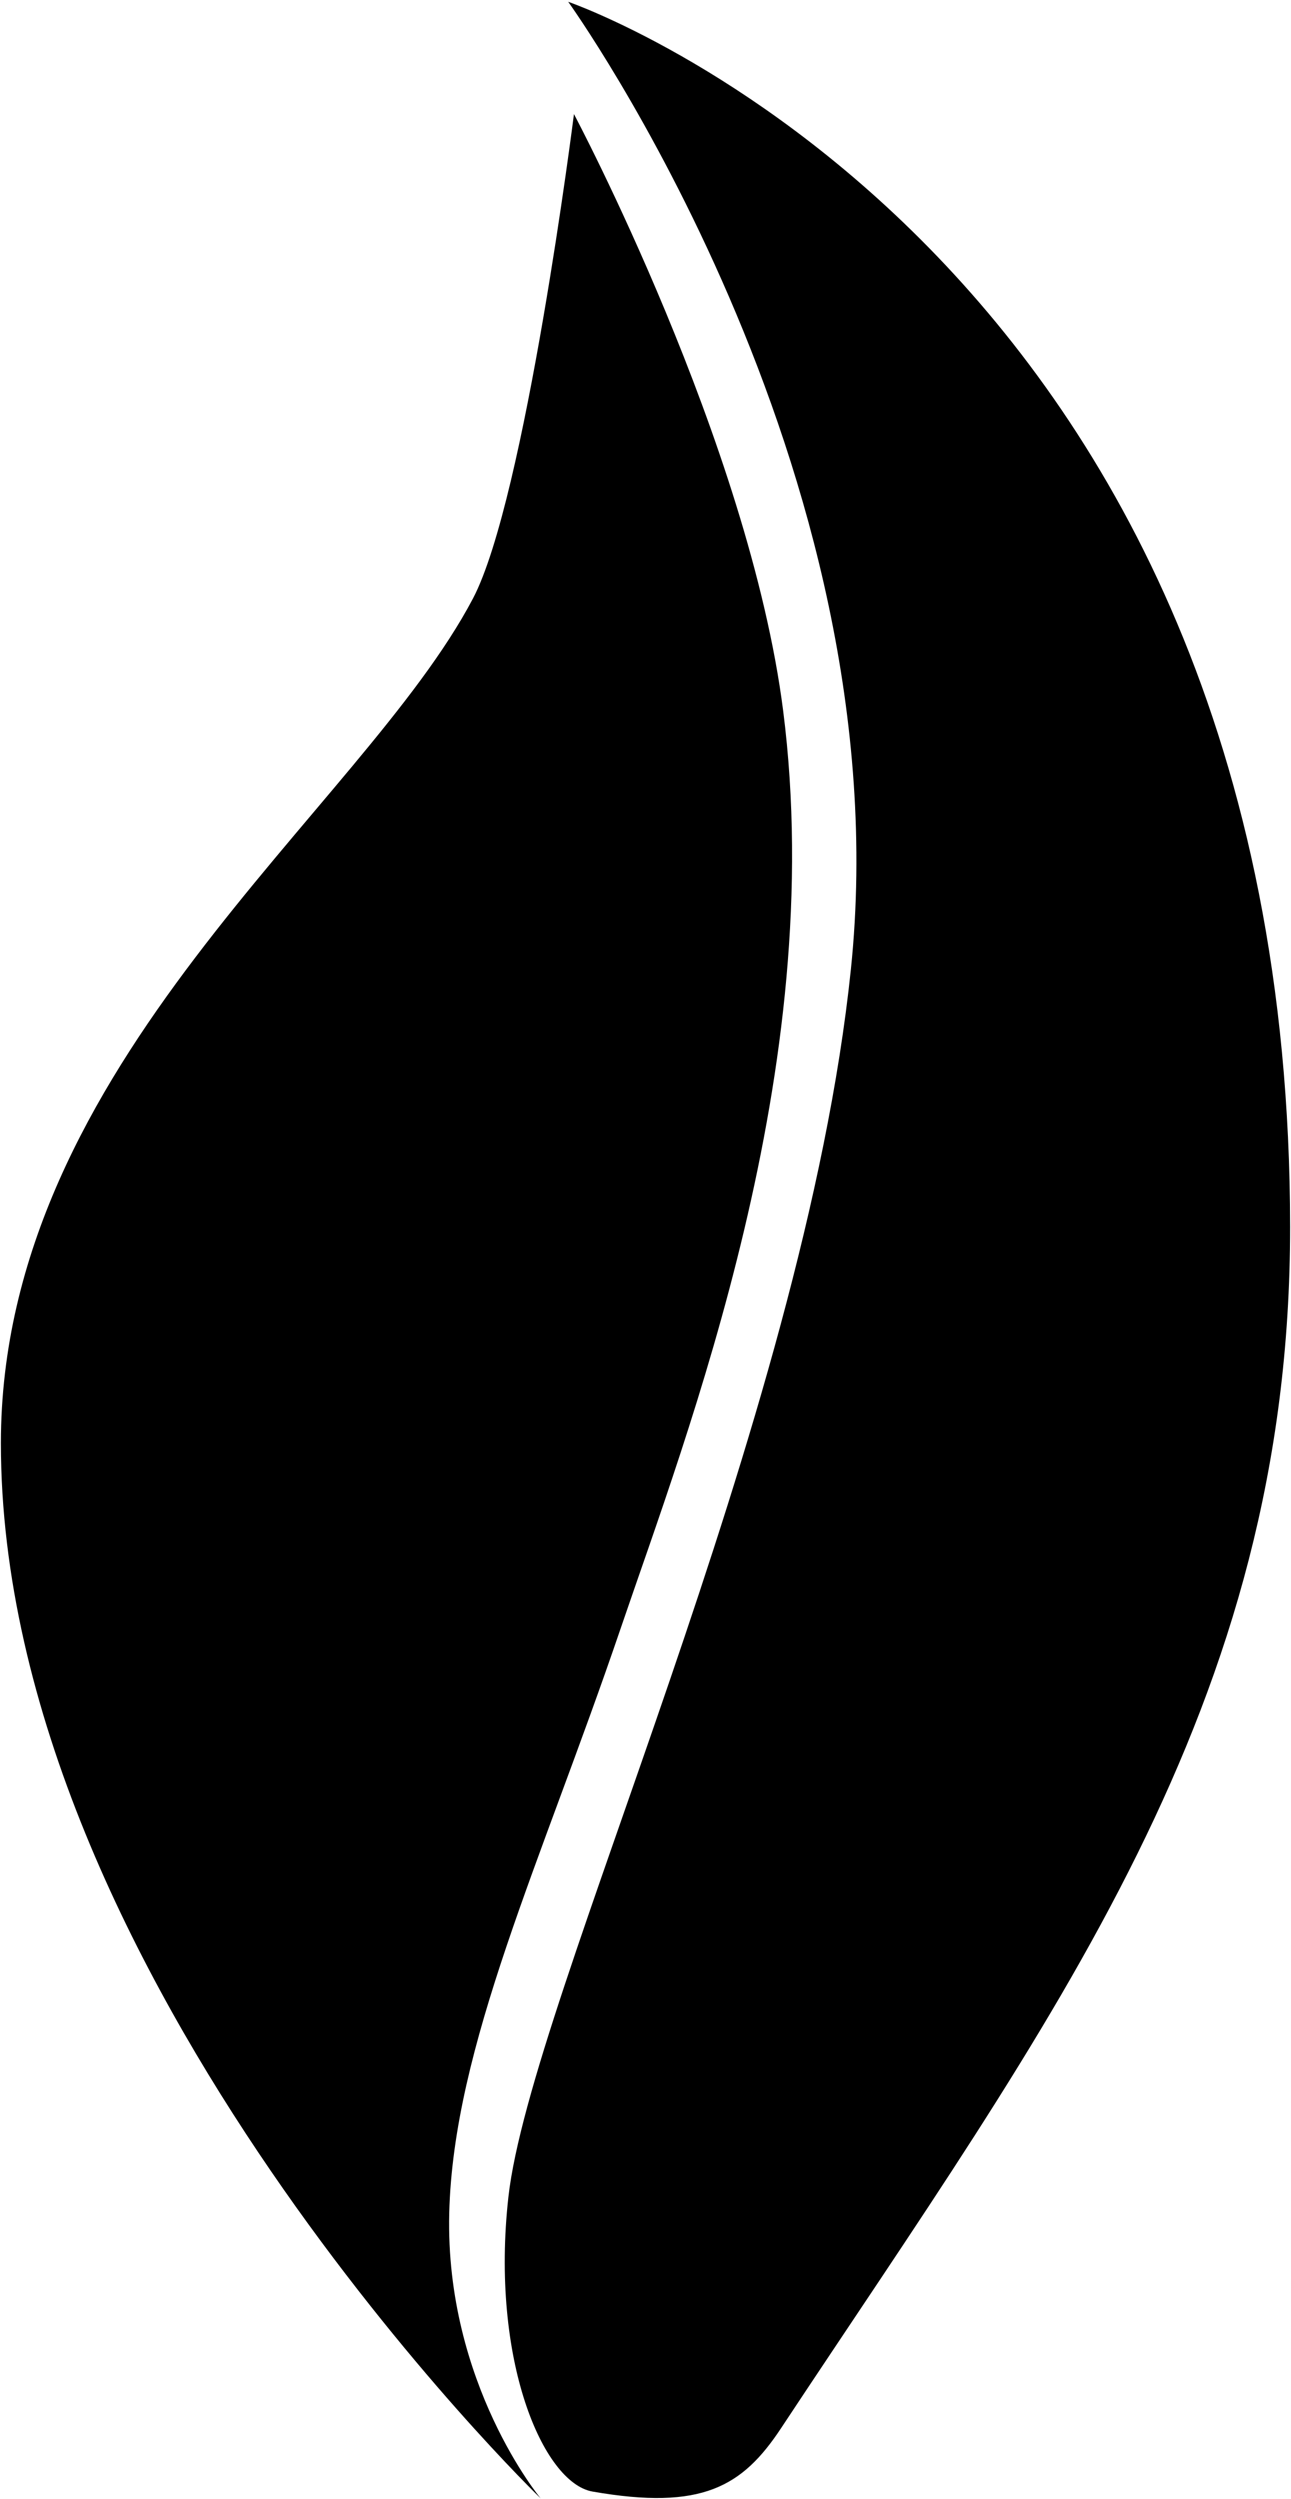 <svg xmlns="http://www.w3.org/2000/svg" viewBox="0 0 724.68 1403.05">
    <path d="M318.94,1s405,139.15,405.24,687.8c.14,269.8-133.73,444.41-285.77,674.47-21.65,32.74-44.28,46.28-105.78,35.54-27.92-4.87-57.42-74.16-47.25-165.37,12.45-111.65,165.77-434.27,192.25-689.23C506.94,262,318.94,1,318.94,1Z" />
     <path d="M322.18,64.05S420.47,249,439.61,399C465.24,600.05,386,803.8,348.3,914.5c-44.8,131.57-93.82,234.36-96.13,328-2.33,95.75,51.33,160.15,51.33,160.15S.5,1109.78.5,810.21c0-213.33,202.58-355.53,265-474.22C294.89,280.07,322.18,64.05,322.18,64.05Z" />
</svg>